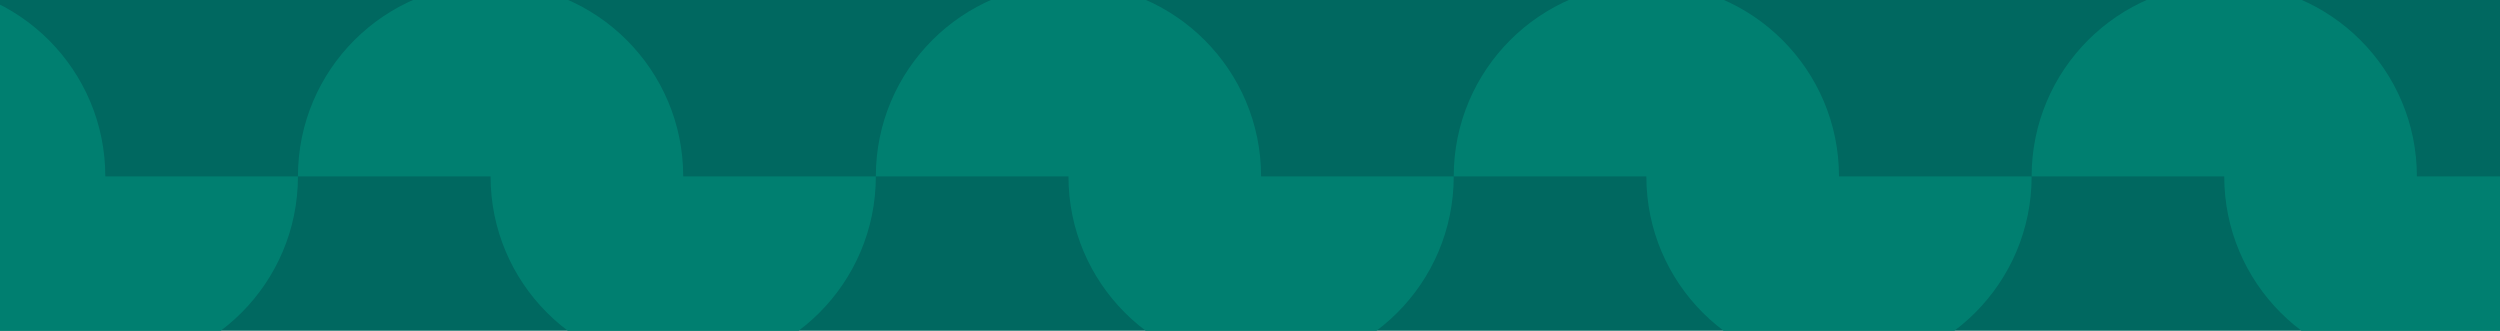 <?xml version="1.0" encoding="UTF-8"?> <svg xmlns="http://www.w3.org/2000/svg" width="1920" height="254" viewBox="0 0 1920 254" fill="none"> <g clip-path="url(#clip0_42_239)"> <path d="M2003.95 -308H-0.02V873.676H2003.95V-308Z" fill="#006860"></path> <path d="M376.76 -12.504C295.055 -12.504 228.821 53.755 228.821 135.492H376.76C376.76 217.23 442.994 283.489 524.699 283.489C606.405 283.489 672.638 217.23 672.638 135.492H524.712C524.712 53.755 458.466 -12.504 376.76 -12.504Z" fill="#007F70"></path> <path d="M-67.061 -12.504C-148.767 -12.504 -215 53.755 -215 135.492H-67.061C-67.061 217.23 -0.828 283.489 80.878 283.489C162.584 283.489 228.817 217.23 228.817 135.492H80.878C80.878 53.755 14.645 -12.504 -67.061 -12.504Z" fill="#007F70"></path> <path d="M820.582 -12.504C738.876 -12.504 672.643 53.755 672.643 135.492H820.582C820.582 217.23 886.815 283.489 968.521 283.489C1050.23 283.489 1116.46 217.23 1116.46 135.492H968.521C968.521 53.755 902.288 -12.504 820.582 -12.504Z" fill="#007F70"></path> <path d="M1412.34 135.492C1412.34 53.755 1346.11 -12.504 1264.4 -12.504C1182.7 -12.504 1116.46 53.755 1116.46 135.492H1264.4C1264.4 217.23 1330.64 283.489 1412.34 283.489C1494.05 283.489 1560.29 217.23 1560.29 135.492H1412.34Z" fill="#007F70"></path> <path d="M1708.22 -12.504C1626.52 -12.504 1560.29 53.755 1560.29 135.492H1708.22C1708.22 217.23 1774.46 283.489 1856.16 283.489C1937.87 283.489 2004.1 217.23 2004.1 135.492H1856.16C1856.16 53.755 1789.93 -12.504 1708.22 -12.504Z" fill="#007F70"></path> </g> <defs> <clipPath id="clip0_42_239"> <rect width="2435" height="1182" fill="white" transform="translate(-215 -308)"></rect> </clipPath> </defs> </svg> 